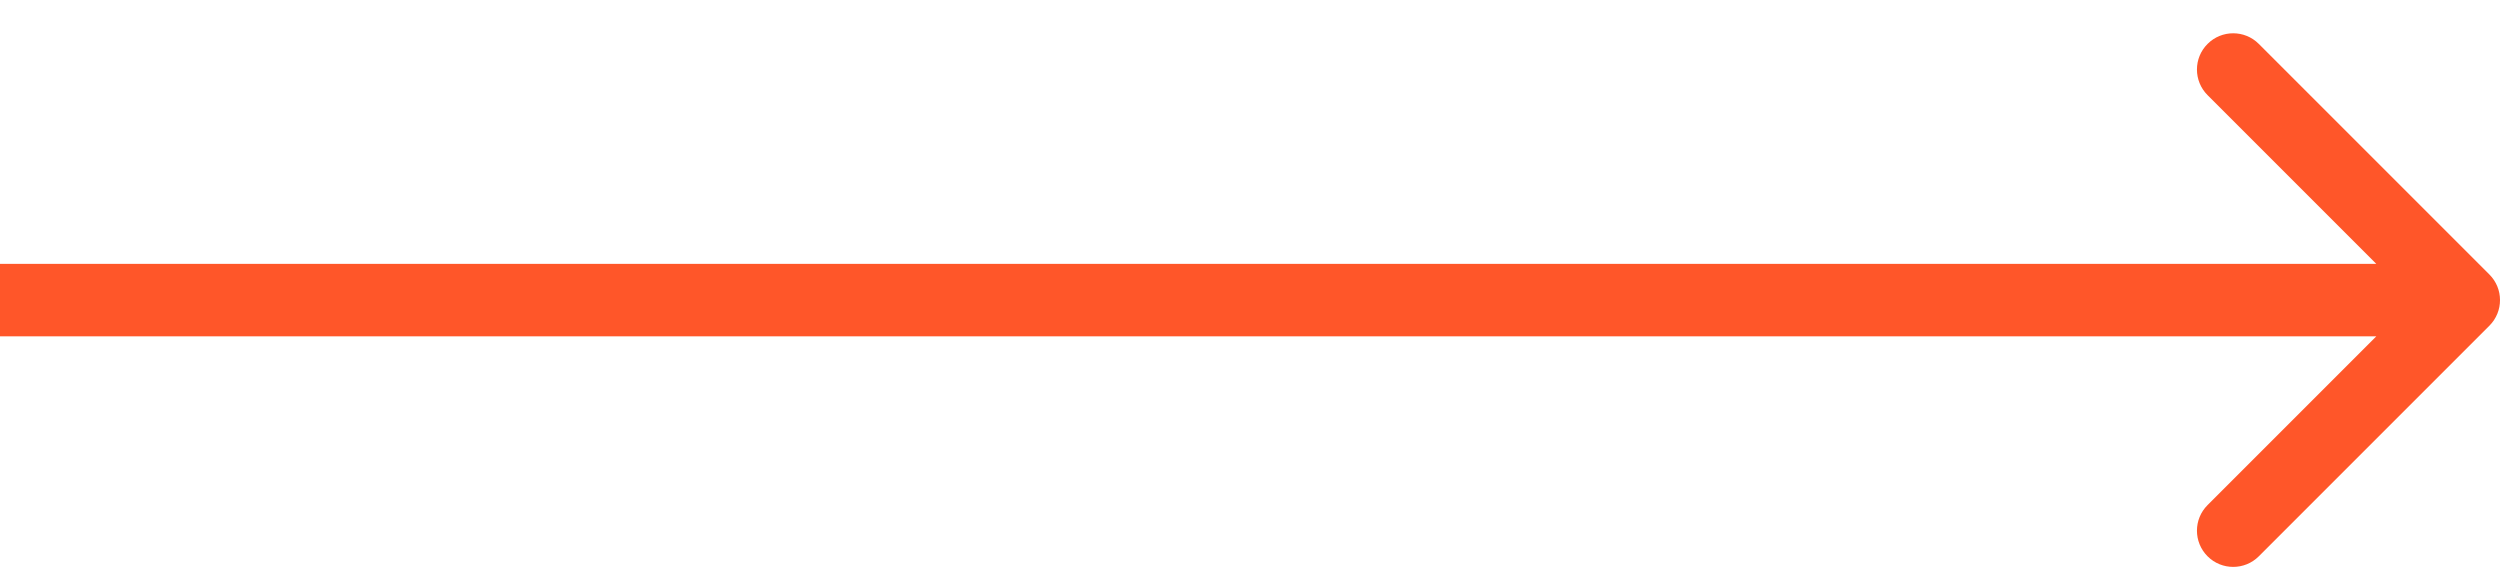 <?xml version="1.0" encoding="UTF-8"?> <svg xmlns="http://www.w3.org/2000/svg" width="69" height="16" viewBox="0 0 69 16" fill="none"> <path d="M68.707 8.99C69.098 8.599 69.098 7.966 68.707 7.576L62.343 1.212C61.953 0.821 61.319 0.821 60.929 1.212C60.538 1.602 60.538 2.235 60.929 2.626L66.586 8.283L60.929 13.94C60.538 14.33 60.538 14.963 60.929 15.354C61.319 15.744 61.953 15.744 62.343 15.354L68.707 8.99ZM0 9.283H68V7.283H0V9.283Z" fill="#FF5629"></path> </svg> 